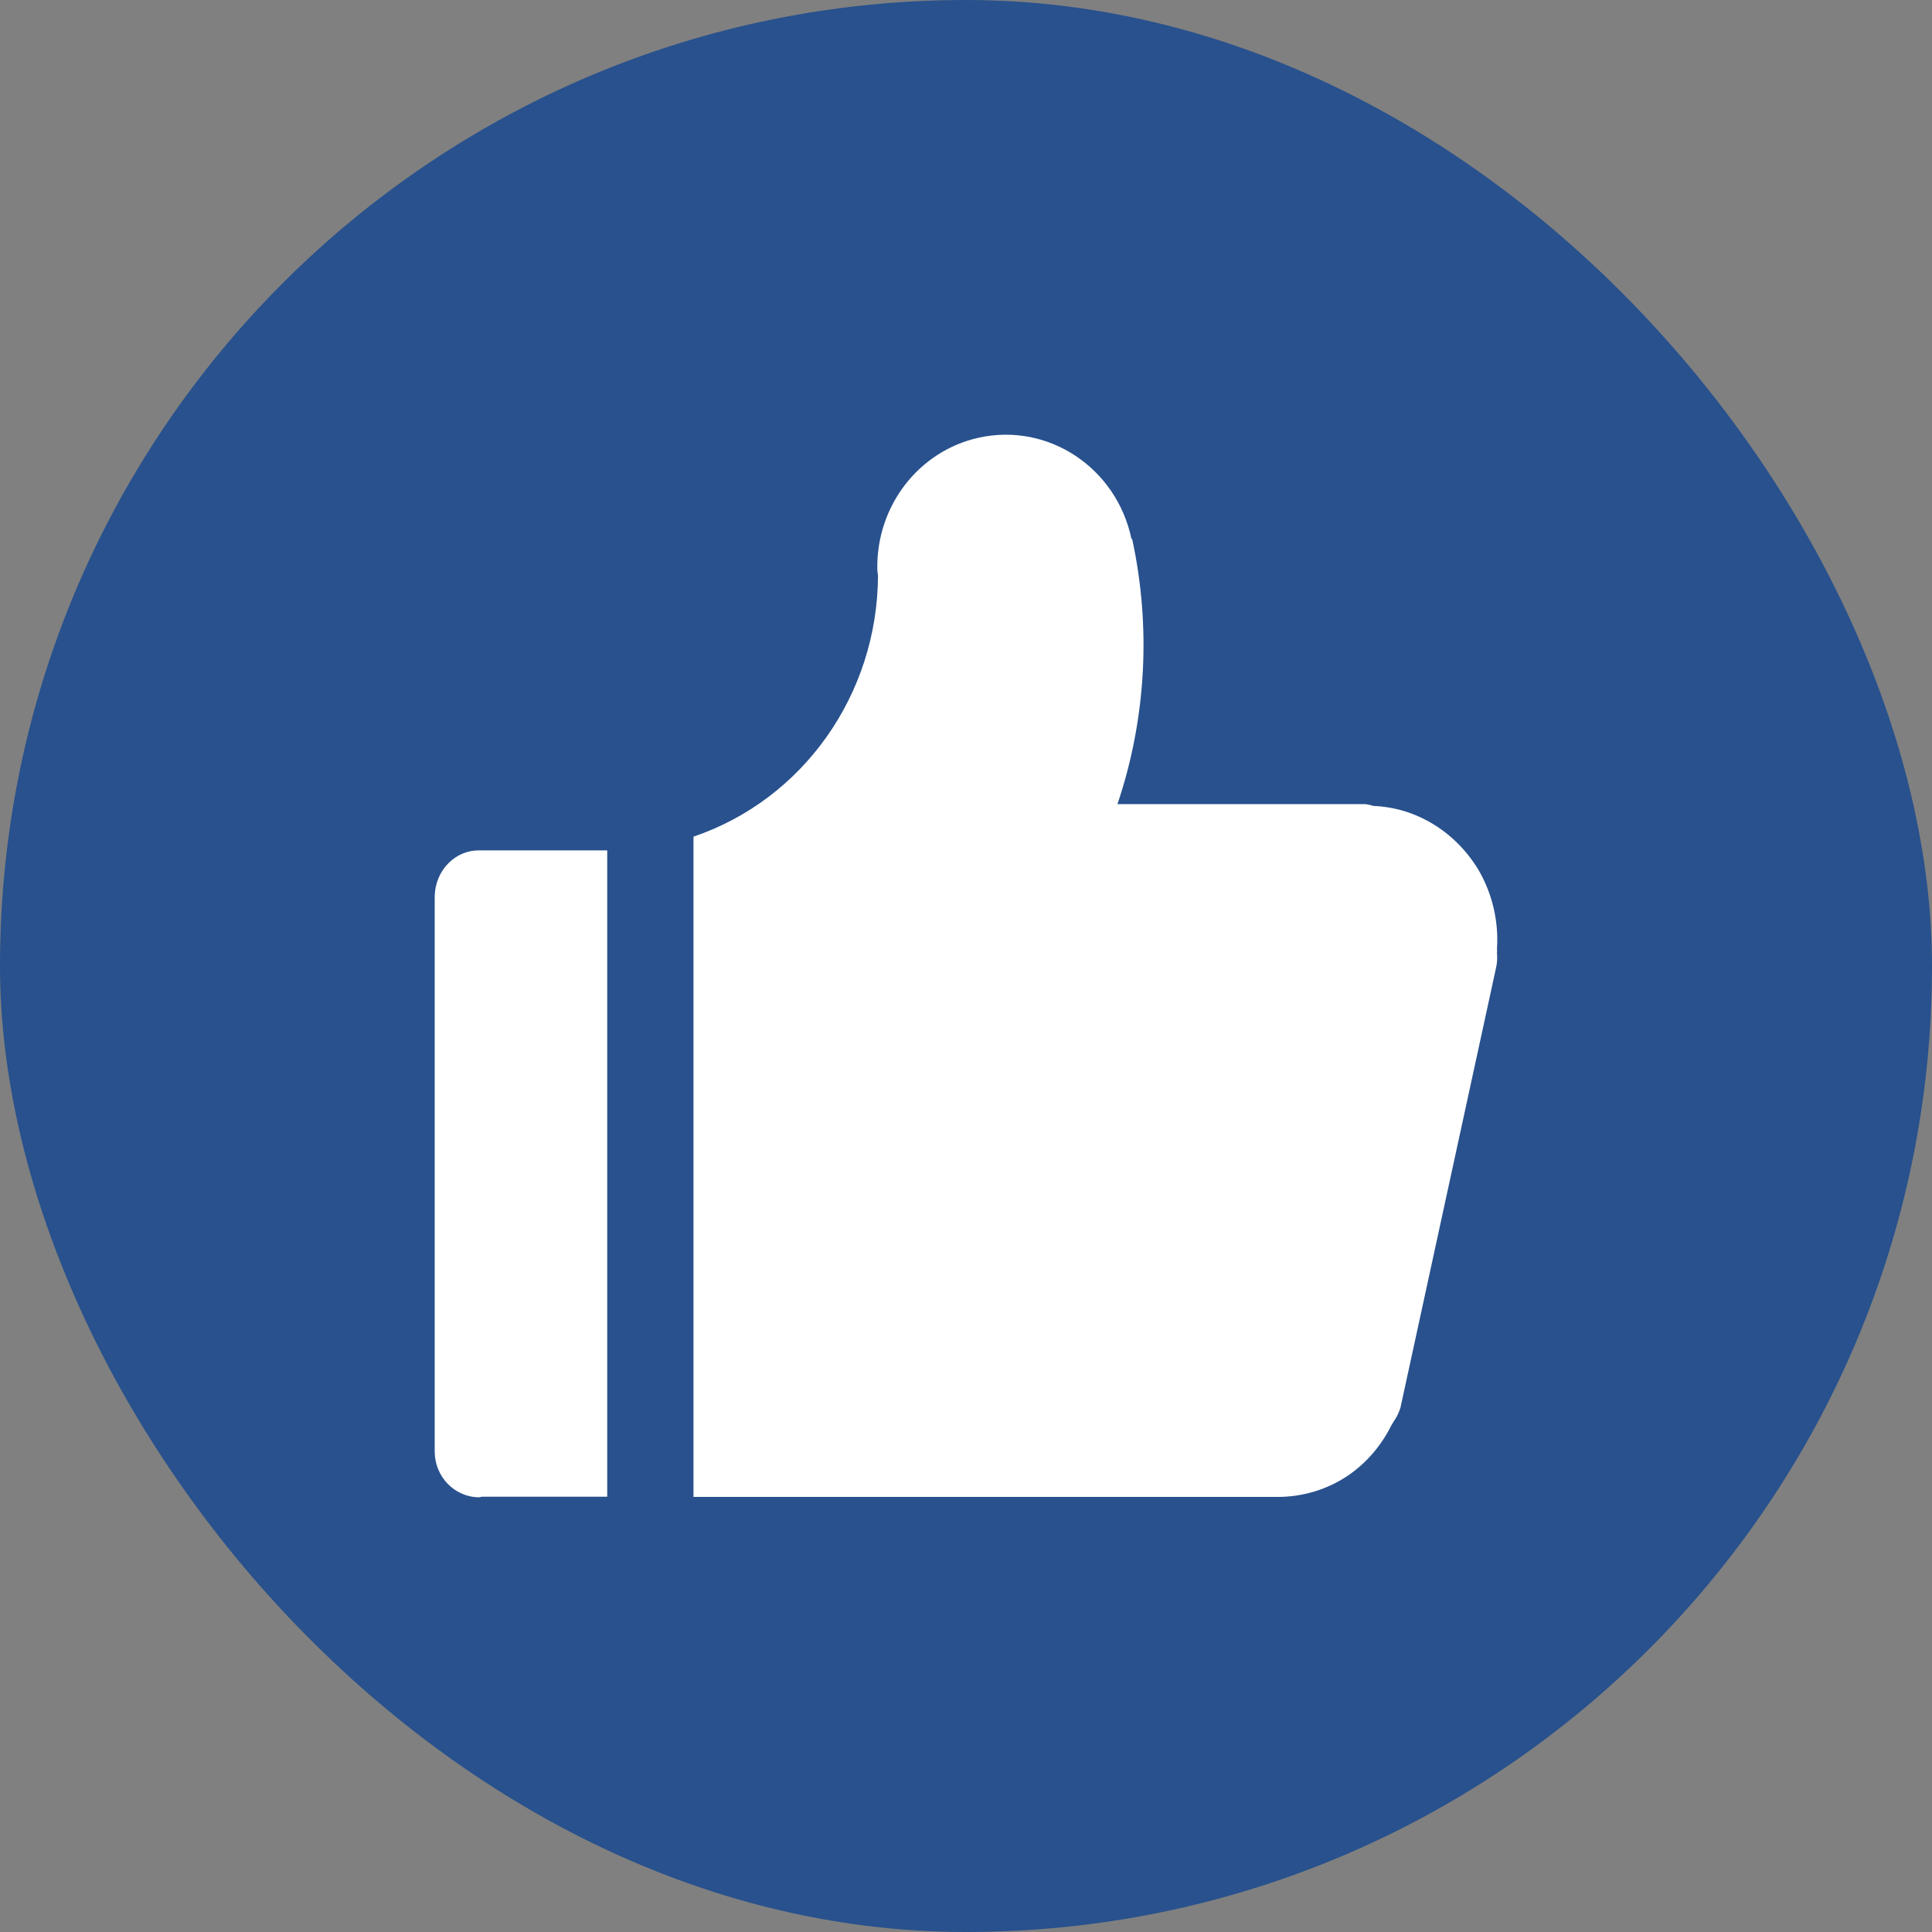 <svg width="20" height="20" viewBox="0 0 20 20" fill="none" xmlns="http://www.w3.org/2000/svg">
  <rect x="0" y="0" width="20" height="20" fill="#808080" stroke="none"/>
  <rect width="20" height="20" rx="10" fill="#28518D"/>
  <path d="M4.963 8.803C4.843 8.801 4.727 8.849 4.64 8.938C4.553 9.026 4.503 9.148 4.5 9.277V15.025C4.5 15.286 4.704 15.498 4.959 15.5C4.97 15.5 4.979 15.494 4.99 15.494H6.286V8.803H4.981C4.974 8.806 4.968 8.803 4.962 8.803L4.963 8.803ZM15.497 9.817C15.515 9.53 15.446 9.244 15.302 9C15.184 8.806 15.023 8.644 14.834 8.53C14.645 8.415 14.433 8.351 14.216 8.343C14.187 8.333 14.158 8.327 14.129 8.324H11.568C11.865 7.444 11.918 6.491 11.72 5.579H11.713C11.558 4.841 10.85 4.372 10.132 4.531C9.51 4.668 9.07 5.239 9.082 5.893C9.082 5.916 9.088 5.939 9.089 5.963C9.082 7.19 8.314 8.276 7.179 8.661V15.496H13.223C13.48 15.497 13.734 15.422 13.95 15.278C14.145 15.146 14.302 14.962 14.407 14.748C14.416 14.736 14.422 14.724 14.43 14.711L14.436 14.702C14.463 14.662 14.484 14.617 14.498 14.57L15.488 10.014C15.498 9.968 15.501 9.921 15.497 9.874V9.856C15.497 9.85 15.499 9.83 15.497 9.817L15.497 9.817Z" fill="white"/>
</svg>
